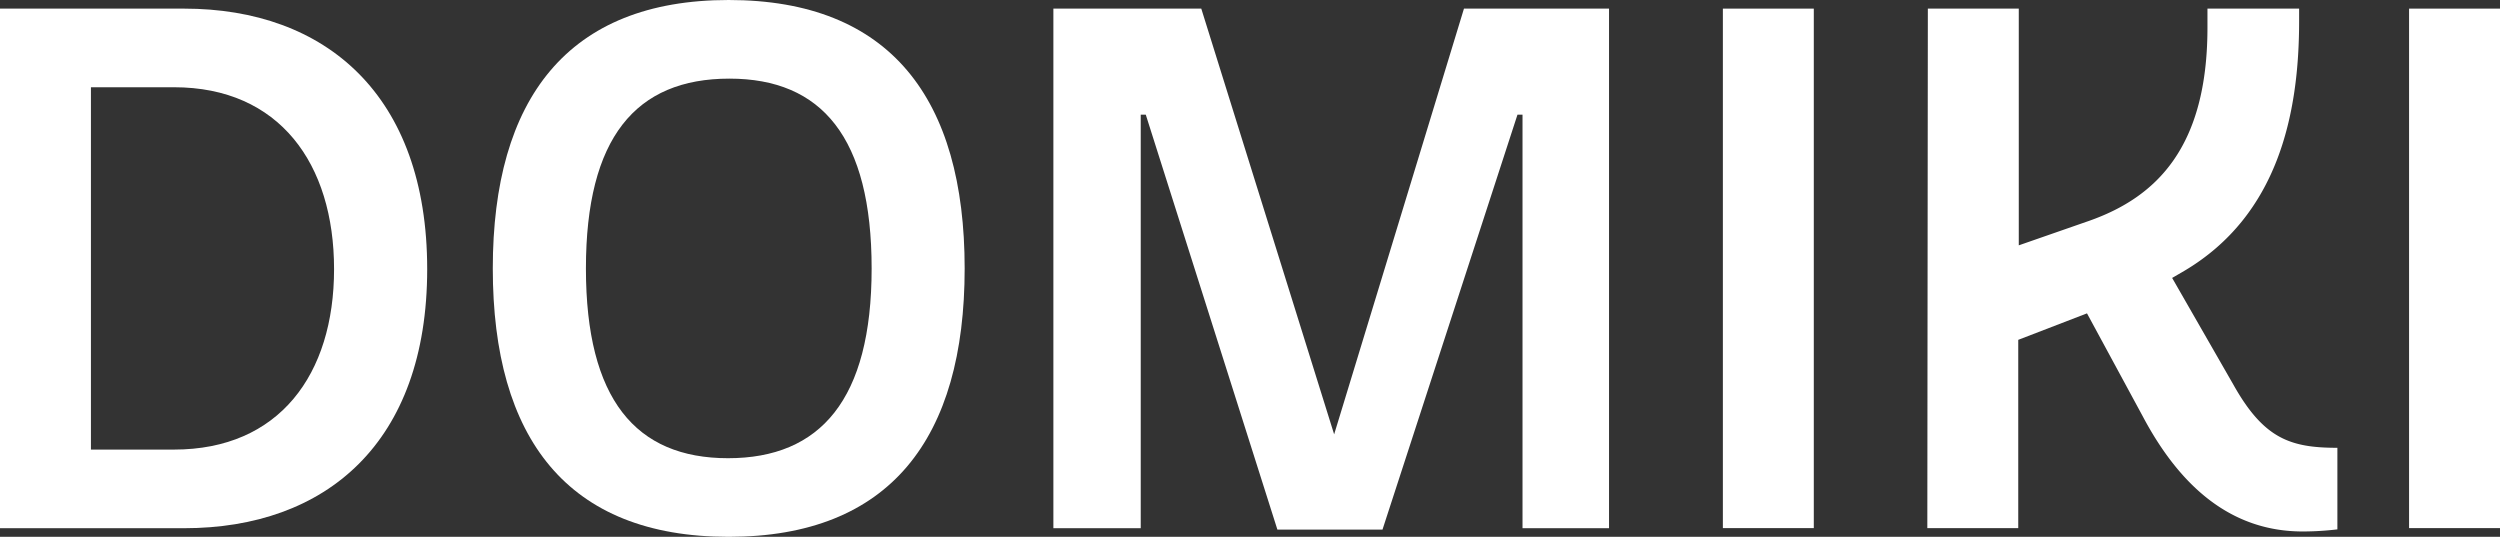 <svg xmlns="http://www.w3.org/2000/svg" viewBox="0 0 237.83 51.07"><rect x="0" y="0" width="237.83" height="51.07" fill="#333333" stroke="none"/><defs><style>.cls-1{fill:#fff;}</style></defs><g id="Calque_2" data-name="Calque 2"><g id="Calque_1-2" data-name="Calque 1"><g id="Groupe_49" data-name="Groupe 49"><g id="Groupe_38" data-name="Groupe 38"><path id="Tracé_28" data-name="Tracé 28" class="cls-1" d="M16.55,8.3H8.65V42.77h7.9c10,0,15.23-7.14,15.23-17.17S26.57,8.3,16.55,8.3M0,50.25V.82H17.51C31,.82,40.64,9.06,40.64,25.6S31,50.25,17.51,50.25Z"/><path id="Tracé_29" data-name="Tracé 29" class="cls-1" d="M69.39,7.48c-8.92,0-13.65,5.63-13.65,18.06s4.73,18.05,13.52,18.05S82.92,38,82.92,25.54,78.18,7.48,69.39,7.48M69.32,0C84.7,0,91.77,9.4,91.77,25.54S84.7,51.07,69.32,51.07s-22.44-9.4-22.44-25.53S54,0,69.32,0"/></g><path id="Tracé_30" data-name="Tracé 30" class="cls-1" d="M109,10.91h-.48V50.25h-8.31V.82h14.07l12.64,40.5L139.27.82h13.8V50.25h-8.23V10.91h-.48L131.52,50.38h-10Z"/><rect id="Rectangle_305" data-name="Rectangle 305" class="cls-1" x="163.9" y="0.82" width="8.65" height="49.42"/><g id="Groupe_39" data-name="Groupe 39"><path id="Tracé_31" data-name="Tracé 31" class="cls-1" d="M183.4.82h8.65V23.34L198.77,21C205.16,18.74,210,14,210,2.61V.82h8.72V2c0,8.86-2,18.47-10.91,23.76l-1.17.68,5.83,10.16c2.89,5.15,5.43,6,9.89,6v7.76a28.1,28.1,0,0,1-3.3.2c-6.8,0-11.67-4.25-15.24-11l-5.28-9.75L192,32.33V50.24h-8.65Z"/></g><rect id="Rectangle_306" data-name="Rectangle 306" class="cls-1" x="229.18" y="0.82" width="8.65" height="49.42"/></g></g></g></svg>